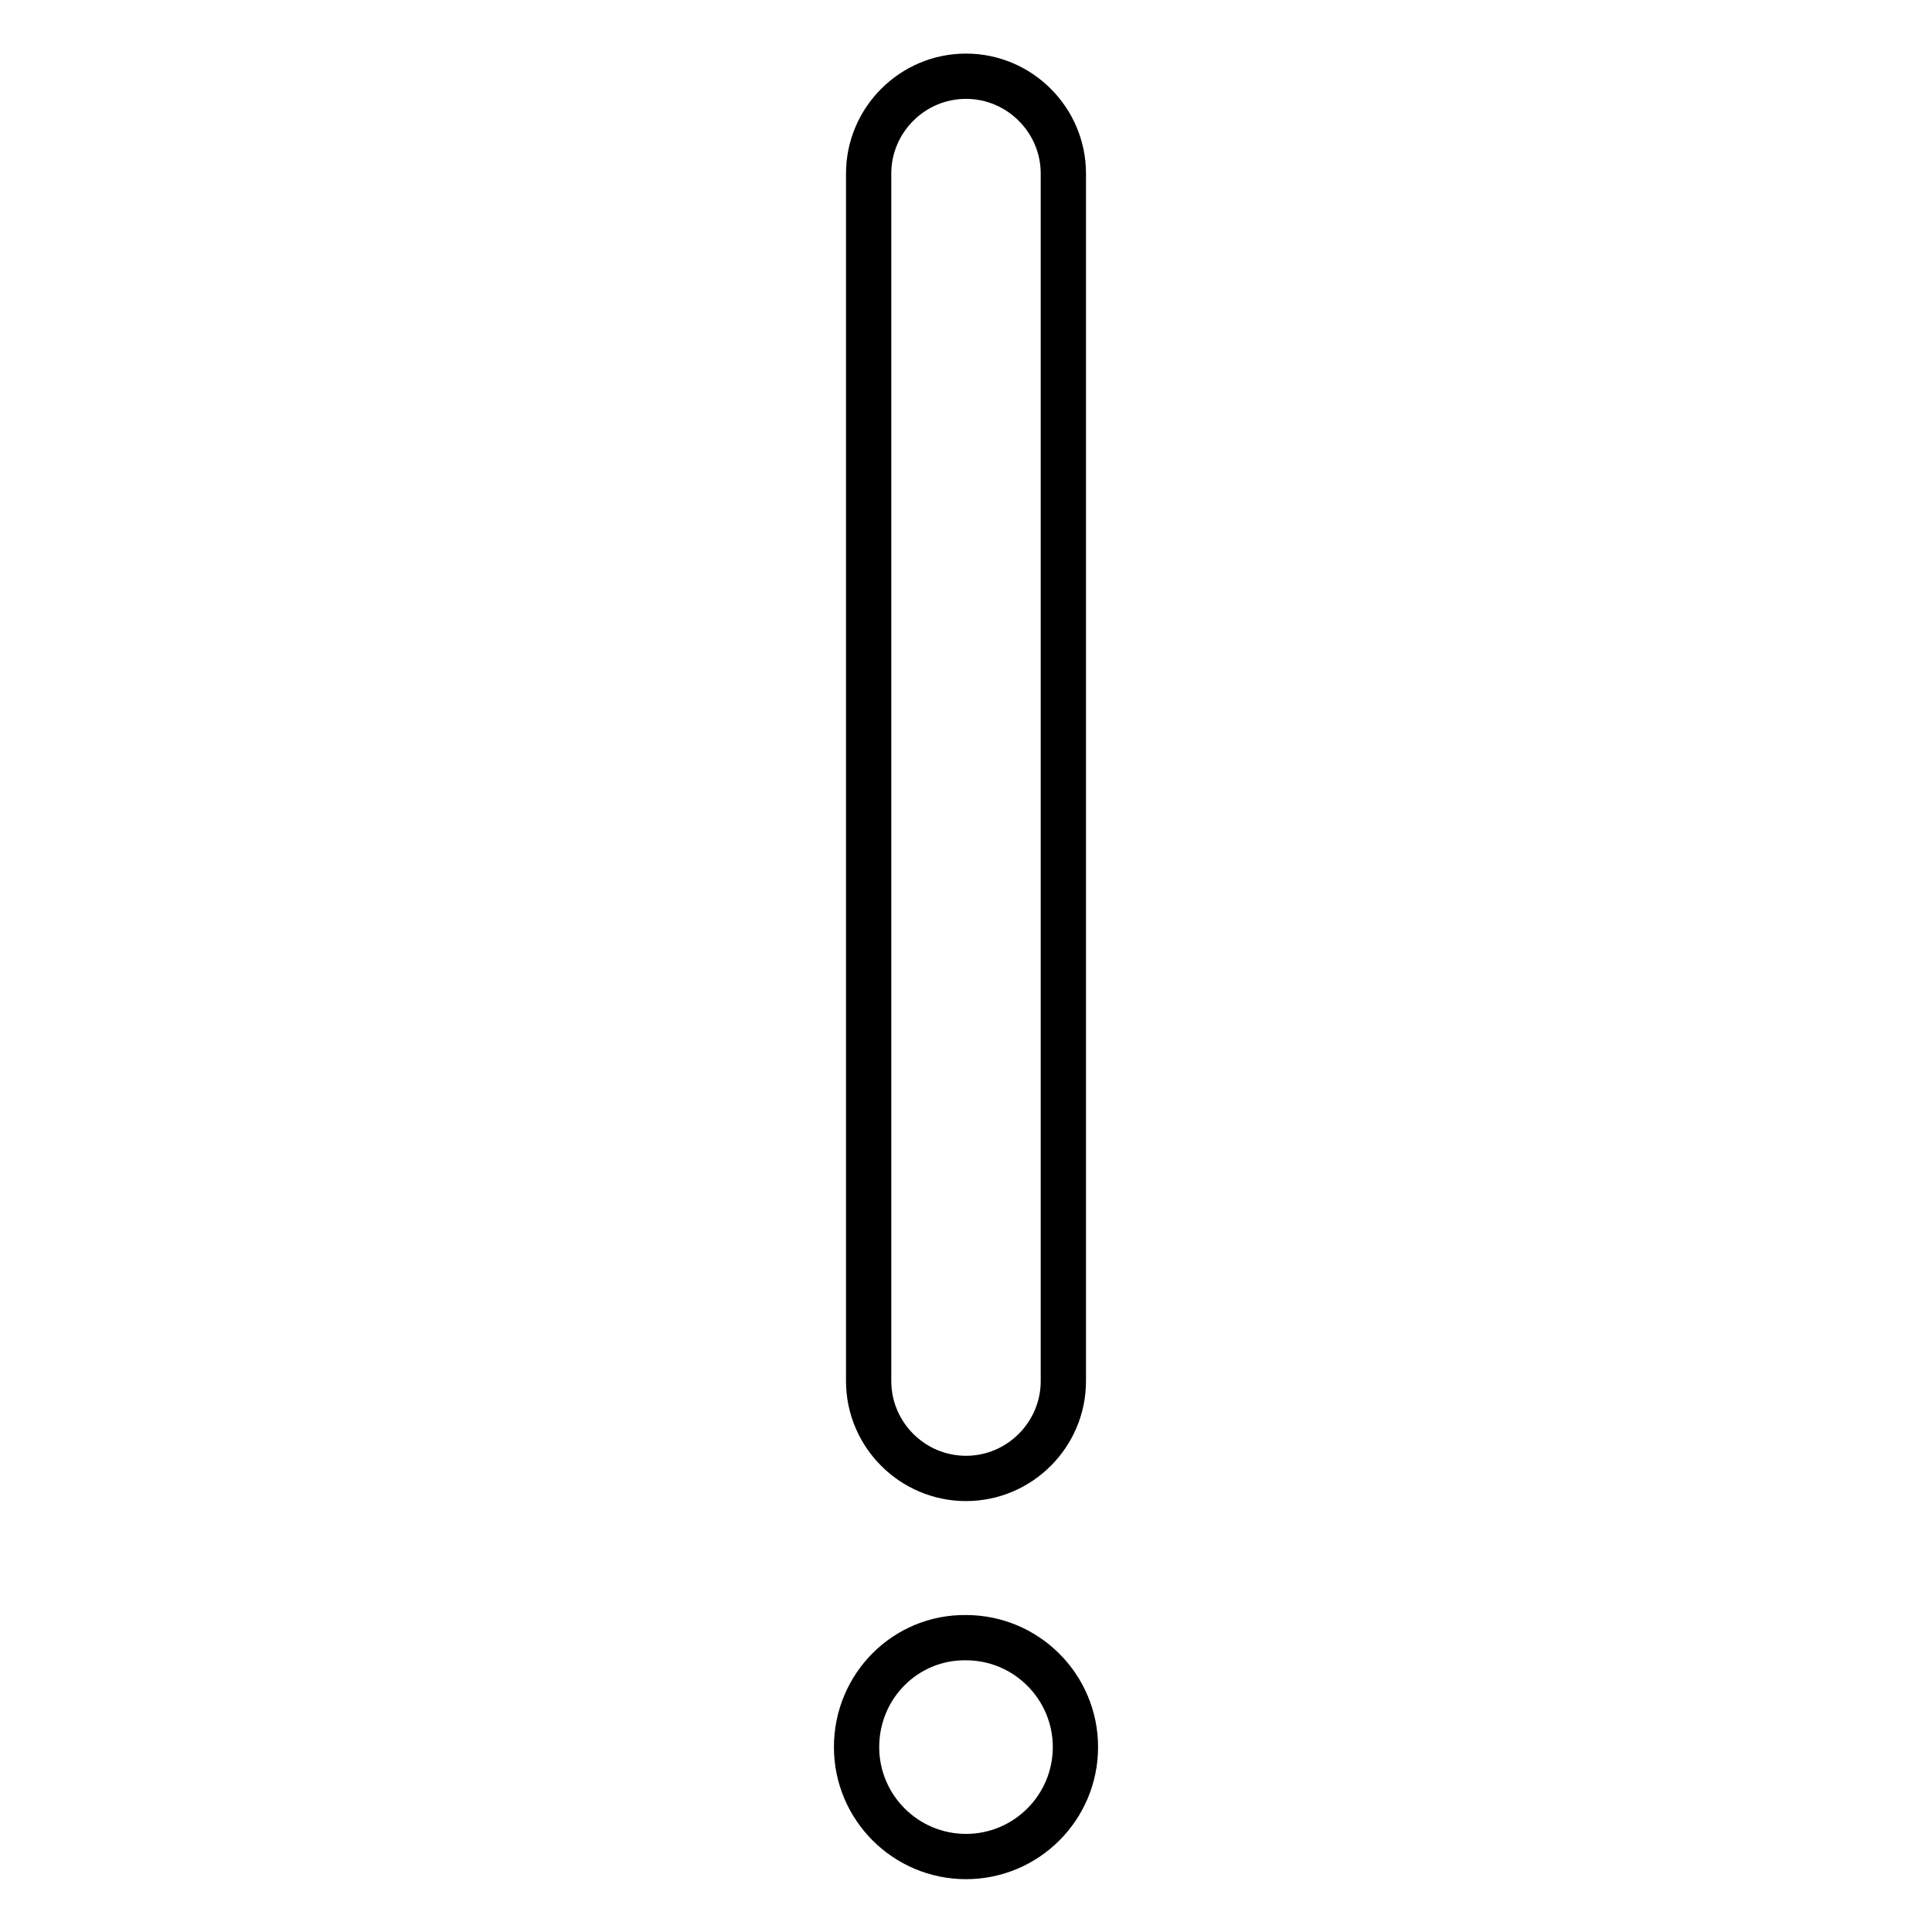 <?xml version="1.0" encoding="utf-8"?>
<!-- Svg Vector Icons : http://www.onlinewebfonts.com/icon -->
<!DOCTYPE svg PUBLIC "-//W3C//DTD SVG 1.1//EN" "http://www.w3.org/Graphics/SVG/1.1/DTD/svg11.dtd">
<svg version="1.1" xmlns="http://www.w3.org/2000/svg" xmlns:xlink="http://www.w3.org/1999/xlink" x="0px" y="0px" viewBox="0 0 256 256" enable-background="new 0 0 256 256" xml:space="preserve">
<g> <path stroke-width="6" fill-opacity="0" stroke="#000000"  d="M128,195.9c-7.1,0-12.9-5.8-12.9-12.9v-160c0-7.1,5.8-12.9,12.9-12.9s12.9,5.8,12.9,12.9v160 C140.9,190.1,135.1,195.9,128,195.9z M113.5,231.5c0,8,6.5,14.5,14.5,14.5c8,0,14.5-6.5,14.5-14.5s-6.5-14.5-14.5-14.5 C120,216.9,113.5,223.4,113.5,231.5z"/></g>
</svg>